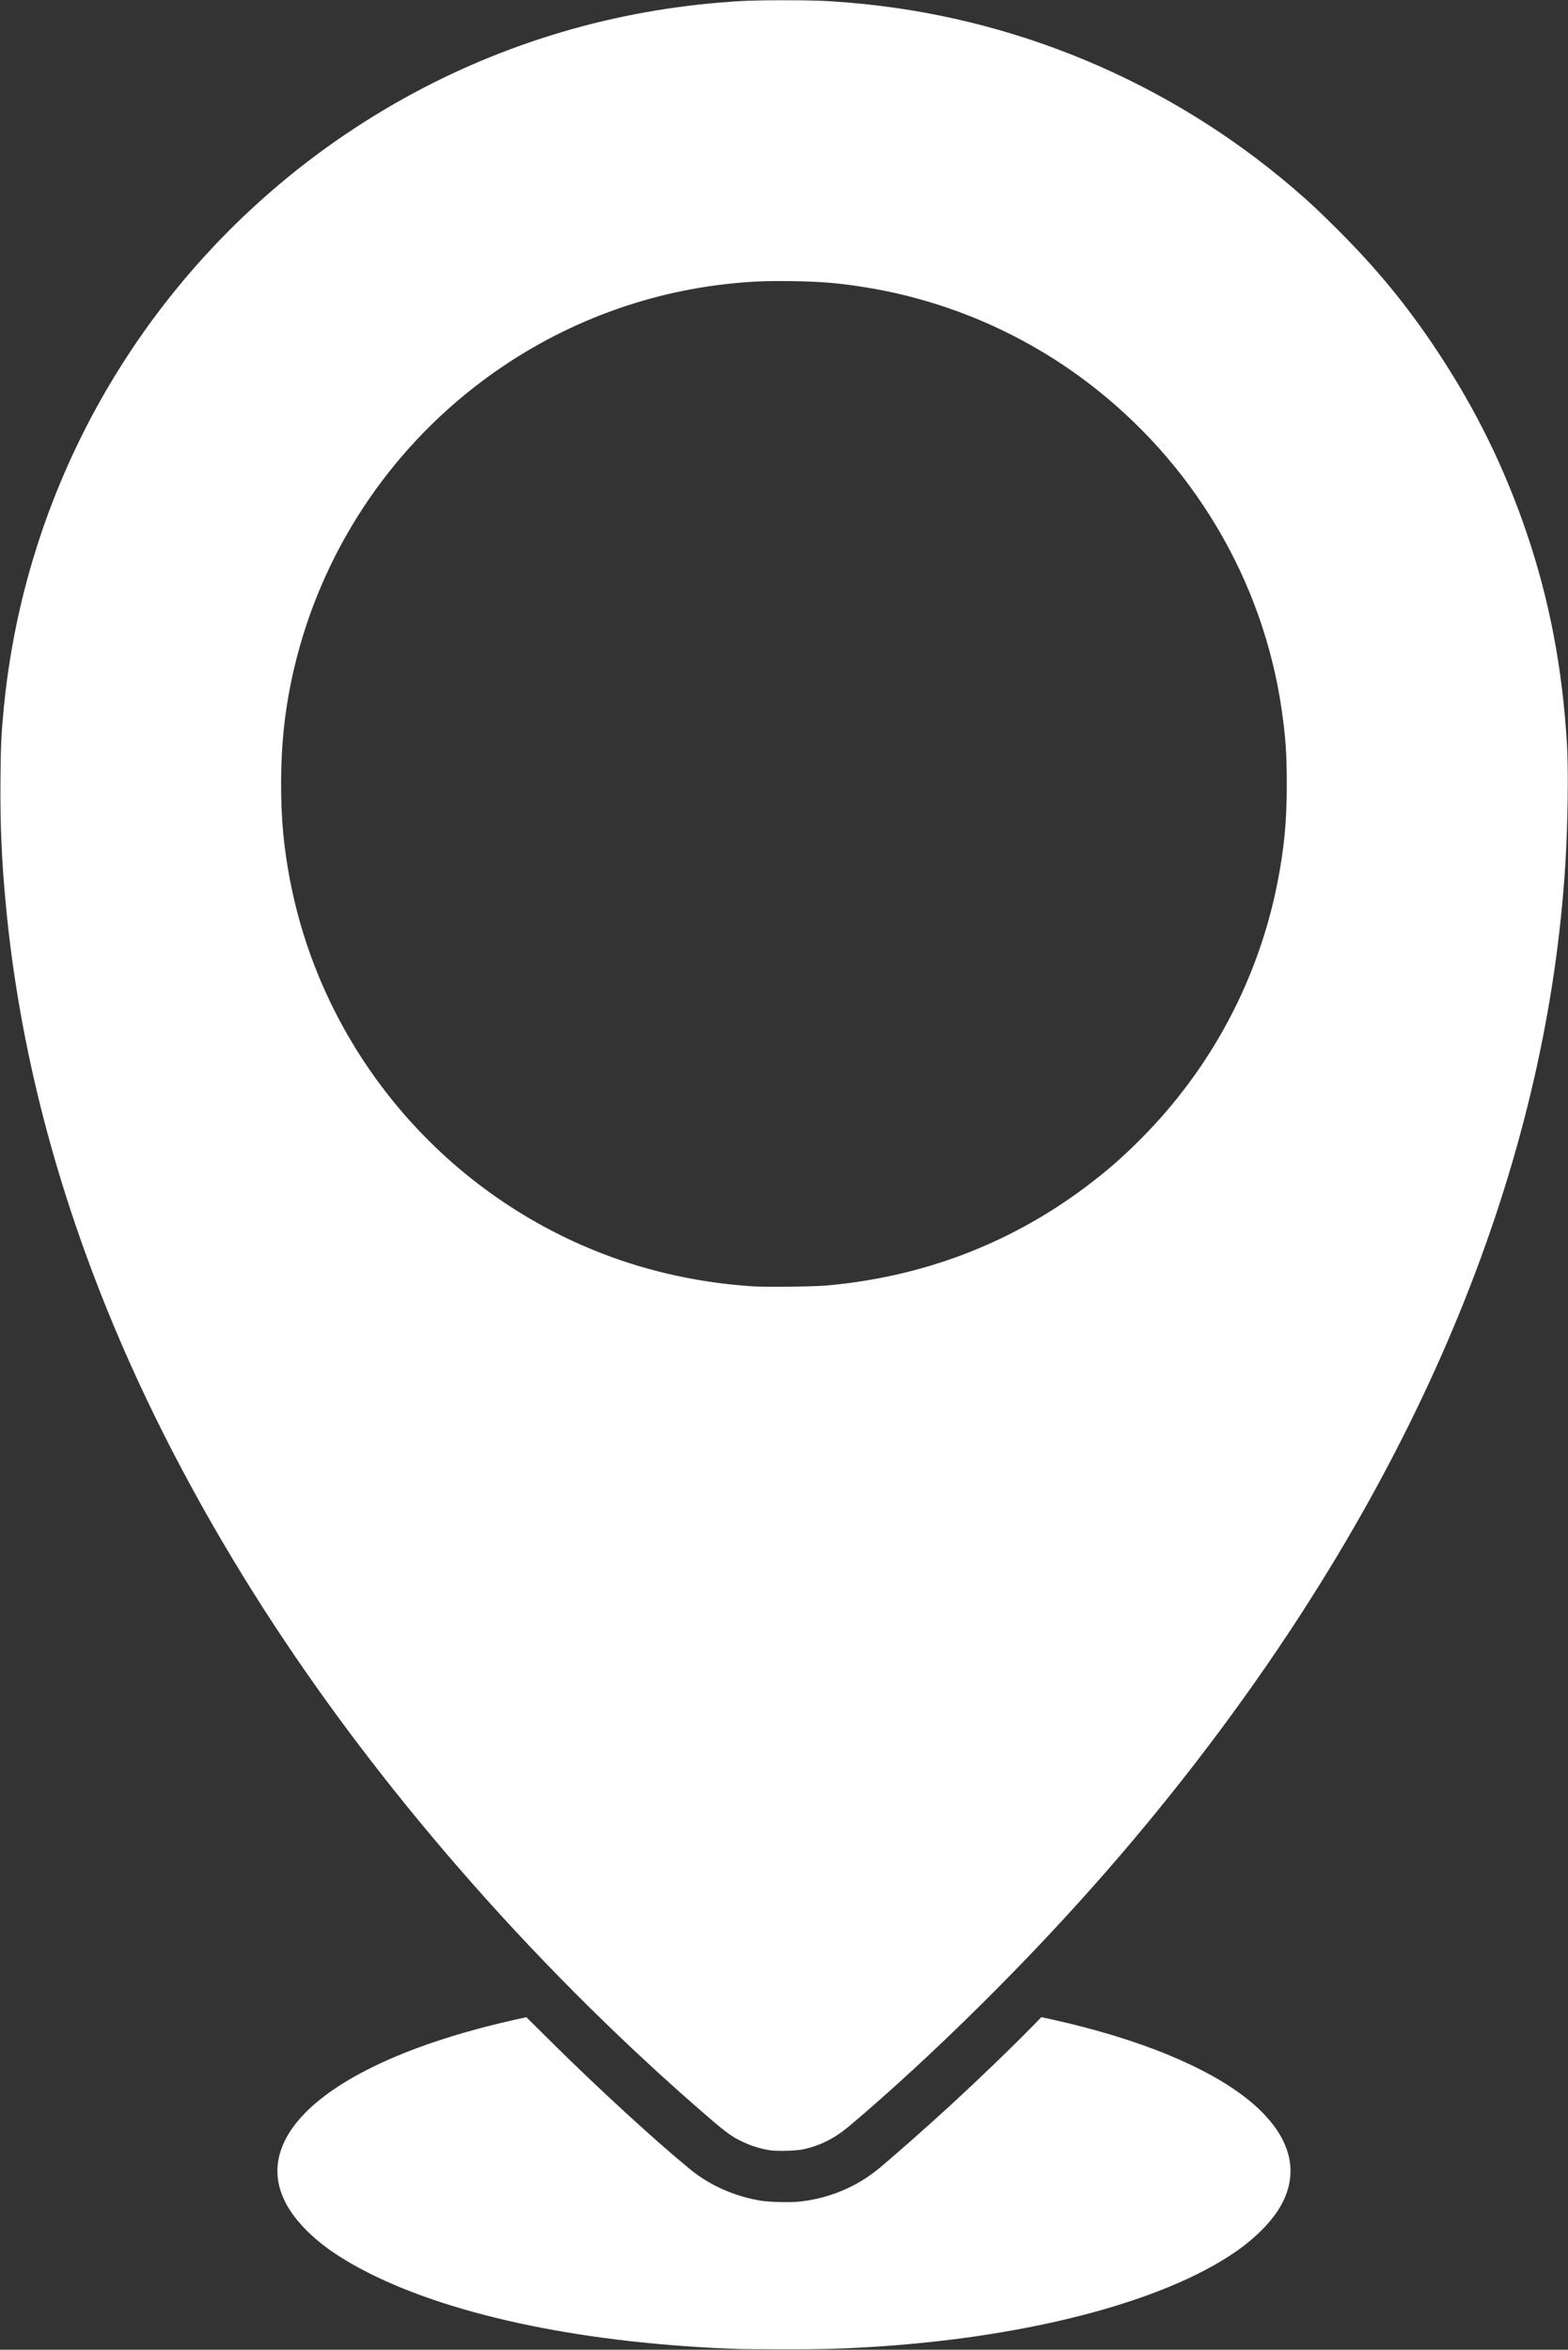 <?xml version="1.0" encoding="UTF-8" standalone="no"?>
<!-- Created with Inkscape (http://www.inkscape.org/) -->

<svg
   version="1.1"
   id="svg59"
   width="2695.452"
   height="4038.439"
   viewBox="0 0 2695.452 4038.439"
   sodipodi:docname="locate.svg"
   xmlns:inkscape="http://www.inkscape.org/namespaces/inkscape"
   xmlns:sodipodi="http://sodipodi.sourceforge.net/DTD/sodipodi-0.dtd"
   xmlns="http://www.w3.org/2000/svg"
   xmlns:svg="http://www.w3.org/2000/svg">
  <rect x="0" y="0" width="2695.452" height="4038.439" fill="#333333" stroke="none"/>
  <sodipodi:namedview
     id="namedview86"
     pagecolor="#ffffff"
     bordercolor="#000000"
     borderopacity="0.25"
     inkscape:showpageshadow="2"
     inkscape:pageopacity="0.0"
     inkscape:pagecheckerboard="0"
     inkscape:deskcolor="#d1d1d1"
     showgrid="false" />
  <defs
     id="defs63" />
  <g
     id="g65"
     style="display:inline;fill:#ffffff"
     transform="translate(-678.461,-283.363)">
    <g
       id="g183"
       transform="translate(136.023,-9.751)"
       style="fill:#ffffff">
      <path
         style="display:inline;fill:#ffffff;fill-opacity:1"
         d="m 1814.5,4330.329 c -260.294,-8.729 -488.781,-55.444 -637.409,-130.319 -47.412,-23.885 -81.025,-46.879 -108.135,-73.973 -43.504,-43.478 -58.667,-89.578 -44.418,-135.037 20.892,-66.648 103.062,-128.899 234.894,-177.952 49.473,-18.408 106.3,-34.863 167.974,-48.638 l 19.906,-4.446 41.094,40.788 c 80.913,80.311 178.091,169.532 240.094,220.434 34.132,28.021 77.238,47.074 123,54.365 13.751,2.191 49.13,3.018 64.105,1.499 49.34,-5.006 96.082,-23.831 133.808,-53.888 20.063,-15.985 87.03,-75.001 129.403,-114.039 47.321,-43.597 103.043,-97.272 135.742,-130.754 l 18.057,-18.49 20.943,4.66 c 146.304,32.551 264.314,80.885 333.967,136.784 72.192,57.937 91.691,122.278 55.816,184.176 -15.197,26.221 -42.8,54.104 -76.892,77.67 -126.642,87.544 -365.274,149.004 -637.948,164.304 -49.937,2.802 -80.683,3.513 -143.5,3.317 -34.375,-0.107 -66.1,-0.315 -70.5,-0.463 z m 51,-341.733 c -17.378,-2.885 -33.217,-7.944 -49.106,-15.685 -18.843,-9.179 -29.115,-17.086 -79.394,-61.109 C 1451.116,3661.488 1189.823,3360.667 995.823,3058.5 894.561,2900.778 808.092,2738.075 741.353,2579.678 638.4,2335.33 575.617,2092.358 552.551,1849 545.087,1770.242 542.537,1709.851 543.277,1629.321 543.797,1572.787 544.726,1553.4 549.047,1509 591.215,1075.655 842.014,688.447 1221.5,470.804 c 170.839,-97.979 359.954,-156.7 558,-173.261 39.104,-3.27 59.275,-4 110.5,-4 51.248,0 71.088,0.717 111,4.013 282.272,23.307 549.35,134.742 764.616,319.028 27.952,23.93 43.887,38.82 77.441,72.366 66.529,66.514 117.66,128.766 168.42,205.049 66.752,100.316 116.41,200.923 154.988,314 39.401,115.49 62.103,234.406 69.682,365 2.599,44.776 1.387,136.446 -2.684,203 -30.509,498.809 -232.361,1005.685 -593.958,1491.5 -121.392,163.093 -254.865,316.333 -407.657,468.03 -79.185,78.617 -161.659,154.675 -229.348,211.505 -25.332,21.268 -49.921,33.69 -79.239,40.029 -12.52,2.707 -45.423,3.579 -57.761,1.531 z m 96.5,-1486.006 c 165.845,-14.491 316.298,-71.604 446.955,-169.668 35.998,-27.018 62.386,-50.016 95.045,-82.832 120.3,-120.882 201.56,-273.319 234.377,-439.679 11.8,-59.814 16.135,-105.918 16.071,-170.911 -0.05,-50.68 -1.979,-78.938 -8.533,-125 -31.908,-224.261 -153.434,-428.478 -337.151,-566.563 -109.309,-82.159 -237.506,-137.252 -372.079,-159.902 -48.046,-8.087 -80.806,-10.985 -132.713,-11.74 -41.148,-0.599 -66.765,0.356 -101.473,3.781 -156.121,15.409 -304.359,73.112 -430.702,167.657 -162.717,121.764 -277.464,296.868 -323.745,494.04 -15.371,65.486 -22.389,127.776 -22.389,198.727 0,59.571 4.368,107.455 14.879,163.108 55.158,292.05 259.972,537.236 538.271,644.374 81.138,31.236 167.948,50.078 257.685,55.929 22.096,1.441 103.722,0.581 125.5,-1.321 z"
         id="path185" />
    </g>
  </g>
</svg>
